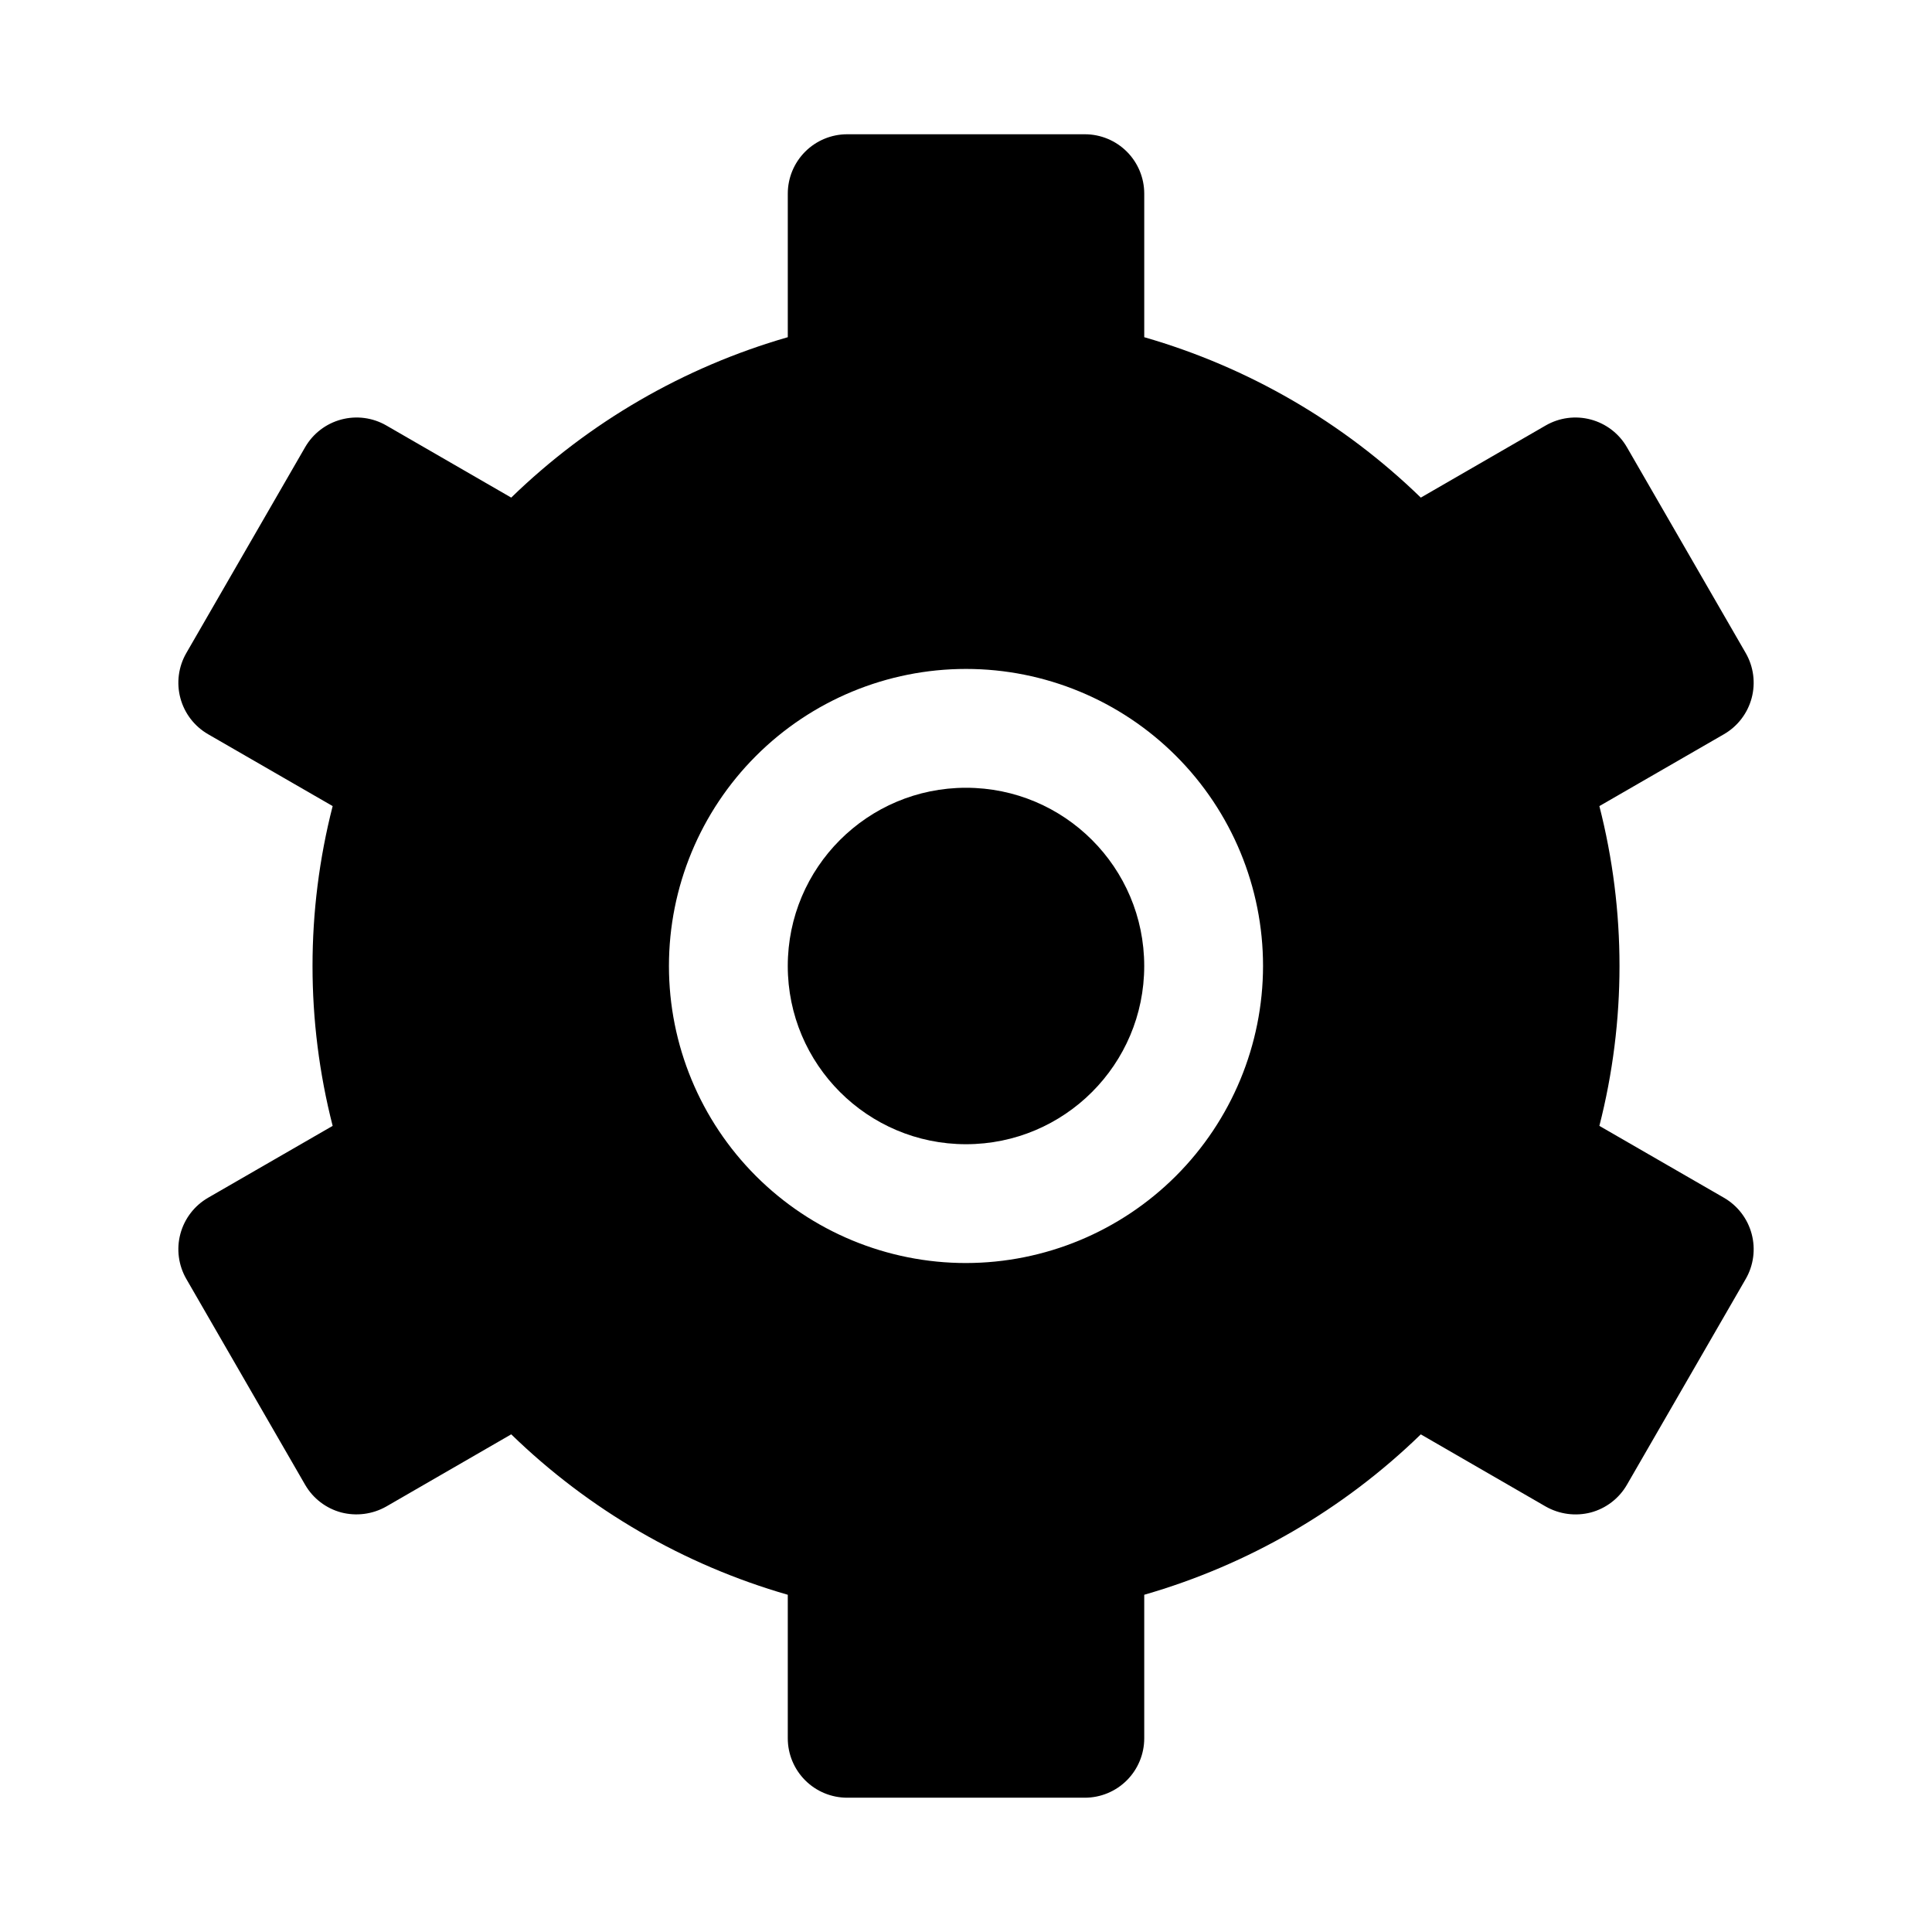 <?xml version="1.0" encoding="UTF-8"?>
<!-- Uploaded to: ICON Repo, www.svgrepo.com, Generator: ICON Repo Mixer Tools -->
<svg fill="#000000" width="800px" height="800px" version="1.1" viewBox="144 144 512 512" xmlns="http://www.w3.org/2000/svg">
 <g>
  <path d="m447.23 400c0 26.086-21.145 47.23-47.23 47.23s-47.234-21.145-47.234-47.23 21.148-47.234 47.234-47.234 47.23 21.148 47.23 47.234"/>
  <path d="m600.87 461.42-33.02-19.051c7.113-27.801 7.113-56.945 0-84.746l33.02-19.051c3.613-2.09 6.25-5.527 7.332-9.562 1.082-4.031 0.516-8.328-1.566-11.945l-31.488-54.551c-2.09-3.617-5.531-6.254-9.562-7.332-4.035-1.082-8.332-0.52-11.949 1.566l-33.109 19.125c-20.566-19.977-45.738-34.578-73.293-42.512v-38.039c0-4.176-1.66-8.18-4.609-11.133-2.953-2.949-6.957-4.609-11.133-4.609h-62.977c-4.176 0-8.18 1.66-11.133 4.609-2.953 2.953-4.613 6.957-4.613 11.133v38.039c-27.551 7.934-52.727 22.531-73.293 42.508l-33.109-19.121c-3.617-2.086-7.914-2.648-11.949-1.566-4.031 1.078-7.469 3.715-9.559 7.332l-31.488 54.551c-2.086 3.617-2.652 7.914-1.57 11.945 1.082 4.035 3.719 7.473 7.336 9.562l33.02 19.051h-0.004c-7.113 27.801-7.113 56.945 0 84.746l-33.02 19.051h0.004c-3.617 2.09-6.254 5.527-7.336 9.562-1.082 4.031-0.516 8.328 1.57 11.949l31.488 54.551v-0.004c2.086 3.617 5.527 6.254 9.562 7.336 4.035 1.043 8.32 0.48 11.945-1.574l33.109-19.125v-0.004c20.566 19.98 45.738 34.586 73.293 42.52v38.039c0 4.176 1.66 8.18 4.613 11.133 2.953 2.953 6.957 4.609 11.133 4.609h62.977c4.176 0 8.18-1.656 11.133-4.609 2.949-2.953 4.609-6.957 4.609-11.133v-38.039c27.555-7.934 52.727-22.531 73.293-42.508l33.109 19.125c3.629 2.059 7.91 2.621 11.949 1.574 4.031-1.078 7.473-3.719 9.562-7.332l31.488-54.551c2.086-3.617 2.652-7.918 1.57-11.953-1.078-4.035-3.719-7.477-7.336-9.566zm-200.87 17.297c-20.879 0-40.902-8.293-55.664-23.055-14.766-14.766-23.059-34.789-23.059-55.664 0-20.879 8.293-40.902 23.059-55.664 14.762-14.766 34.785-23.059 55.664-23.059 20.875 0 40.898 8.293 55.664 23.059 14.762 14.762 23.055 34.785 23.055 55.664-0.023 20.867-8.328 40.879-23.082 55.637-14.758 14.754-34.77 23.059-55.637 23.082z"/>
 </g>
</svg>